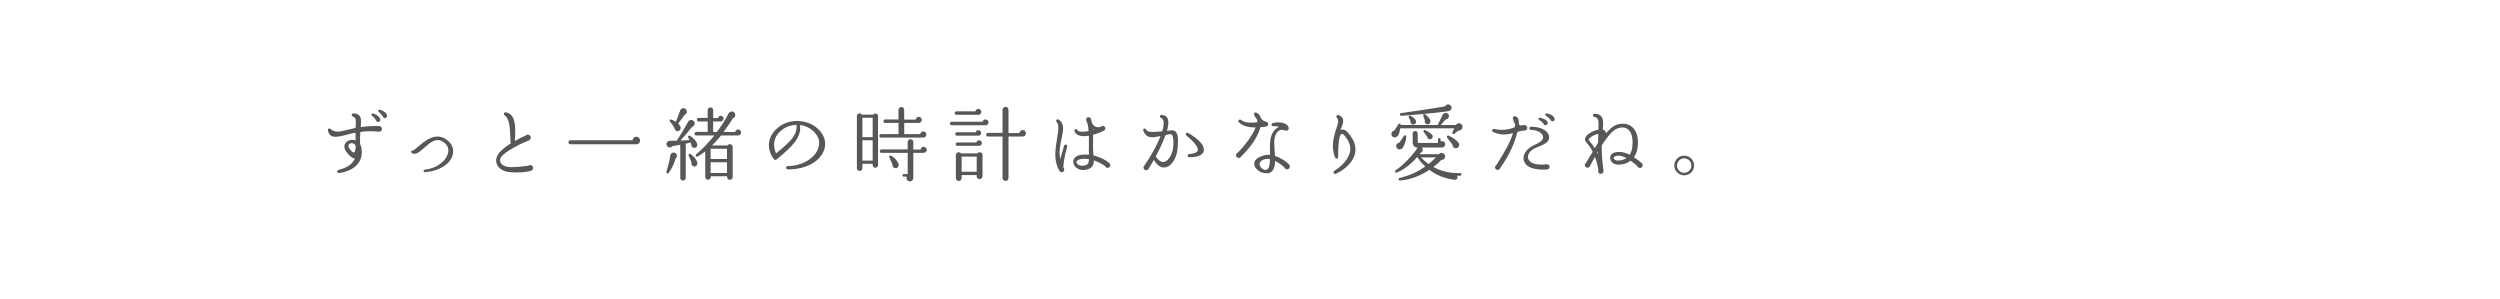 <?xml version="1.0" encoding="UTF-8"?>
<svg id="_レイヤー_1" data-name="レイヤー 1" xmlns="http://www.w3.org/2000/svg" xmlns:xlink="http://www.w3.org/1999/xlink" viewBox="0 0 502 60">
  <defs>
    <style>
      .cls-1 {
        fill: none;
      }

      .cls-2 {
        fill: #585757;
      }

      .cls-3 {
        clip-path: url(#clippath);
      }
    </style>
    <clipPath id="clippath">
      <rect class="cls-1" y="-.5" width="502" height="61"/>
    </clipPath>
  </defs>
  <g class="cls-3">
    <g>
      <path class="cls-2" d="M75.99,26.44c-1.31-.15-2.52-.1-3.63.05-.05.72-.1,1.52-.05,2.48.15.24.23.51.28.79.31,1.85-.38,4.3-4.41,4.99-.52.08-.64-.54-.13-.66,1.88-.46,2.78-1.29,3.22-2.27-.47,0-1.03-.41-1.65-1.23-.51-.64-.61-1.29-.28-1.81.41-.67,1.36-.85,2.06-.59-.02-.57-.02-1.08-.02-1.54-.7.13-1.29.28-1.86.43-1.37.34-2.42.59-3.07.16-.31-.21-.51-.56-.6-1.03-.07-.38.26-.55.54-.31.91.79,1.82.56,3.43.16.46-.11.98-.24,1.57-.36.05-1.06.28-2.03-.51-2.29-.41-.13-.31-.65.11-.65.52.02.9.16,1.14.42.44.46.41,1.23.3,2.34,1.06-.15,2.26-.26,3.69-.21.33.02.59.24.59.59-.02.39-.34.59-.72.54M70.06,29c-.2.26-.07.56.08.8.38.59.77.87.91.82.24-.07.36-.39.36-1.37-.26-.54-1.01-.67-1.36-.25M75.94,24.48c-.25.02-.41-.13-.46-.38-.15-.21-.43-.62-.8-.88-.26-.18-.07-.52.23-.44.78.24,1.34.69,1.44,1.13.08.31-.08.55-.41.57M77.31,23.72c-.25.02-.41-.13-.46-.38-.18-.24-.49-.64-.8-.88-.24-.18-.1-.52.21-.44.83.25,1.36.69,1.45,1.13.05.28-.08.55-.41.57"/>
      <path class="cls-2" d="M85.37,34.59c-.39.03-.44-.47-.05-.52,2.57-.31,4.13-1.78,4.58-3.09.28-.87.11-1.59-.49-2.16-1.62-1.49-2.93-.28-4.25.88-.9.8-1.72,1.52-2.48,1.03-.24-.17-.18-.52.16-.48.18,0,.72-.44,1.14-.82,1.39-1.19,3.71-3.17,6-1.14.92.8,1.24,1.88.87,2.99-.61,1.8-2.73,3.07-5.48,3.3"/>
      <path class="cls-2" d="M106.69,34.25c-.69.34-2.61.46-4.22.33-1.37-.11-2.39-.72-2.73-1.68-.31-.83,0-1.75.83-2.58.57-.57,1.27-1.08,1.98-1.52-.05-.31-.05-.64-.07-1.08-.08-2.48-.28-3.97-1.14-4.56-.33-.23-.13-.69.28-.6,1.98.44,1.96,2.96,1.75,5.75,1-.57,1.86-.95,2.24-1.13.38-.3.96-.07.96.46,0,.24-.11.42-.34.54-.33.18-.65.28-.93.39-1.09.47-2.96,1.42-4.13,2.39-.65.54-.88,1.05-.7,1.55.21.64,1.06,1.05,2.11,1.05,1.24,0,2.57-.13,3.55-.31.38-.24.91-.03.91.47,0,.24-.11.43-.34.54"/>
      <path class="cls-2" d="M127.78,28.97h-13.24c-.23,0-.41-.18-.41-.41,0-.21.18-.39.41-.39h12.47c.03-.41.36-.72.77-.72s.75.34.75.77c0,.38-.29.75-.75.75"/>
      <path class="cls-2" d="M135.65,31.85c-.28,1.03-.8,2.12-1.37,2.88-.18.25-.54.05-.46-.23.33-1.06.64-2.34.77-3.25.08-.62.87-.85,1.23-.33.21.29.13.72-.16.93M139.28,29.69c-.28-.07-.46-.33-.44-.6-.05-.15-.13-.36-.23-.56-.03.08-.1.13-.18.15-.24.05-.49.11-.73.16v6.88c0,.29-.26.54-.56.54s-.54-.25-.54-.54v-6.65l-1.57.28c-.23.31-.64.36-.95.11-.51-.41-.2-1.19.43-1.19l1.39-.02c.67-1,1.67-2.7,2.29-3.83.13-.23.41-.36.69-.33.39.05.65.41.61.8-.03.29-.26.52-.52.59-.65.83-1.55,1.88-2.34,2.74.46,0,1.41-.07,1.81-.1l-.26-.51c-.13-.26.15-.49.38-.34.69.43,1.27,1.08,1.42,1.57.16.49-.21.95-.69.83M137.48,23.05c-.36.56-.95,1.31-1.32,1.75.33.31.51.56.52.9.02.31-.21.62-.59.64-.33.02-.64-.25-.64-.59-.18-.38-.64-1.03-.92-1.33-.18-.2.02-.52.28-.42.29.11.64.29.9.46.33-.75.61-1.52.88-2.3.18-.51.92-.59,1.21-.11.26.39.06.87-.33,1.01M139.24,33.4c-.31-.1-.49-.46-.39-.77-.11-.38-.44-1.1-.57-1.36-.13-.23.15-.49.38-.34.7.46,1.26,1.19,1.37,1.75.1.46-.33.87-.79.72M148.25,27.2h-3.46c-.69.88-1.23,1.42-1.83,2.01h3.11c.28-.47,1.05-.28,1.05.29v6.05c0,.31-.26.56-.57.56s-.55-.24-.55-.56v-.16h-3.29v.16c0,.3-.25.54-.54.54s-.56-.24-.56-.54v-5.15c-.6.47-1.1.8-1.55,1.03-.28.13-.52-.25-.28-.44.96-.75,2.48-2.3,3.66-3.79h-3.64c-.2,0-.34-.15-.34-.34s.15-.38.34-.38h2.3v-2.09h-1.83c-.2,0-.34-.15-.34-.34s.15-.38.34-.38h1.83v-1.55c0-.31.25-.56.56-.56s.55.25.55.56v1.59h.96c.05-.26.28-.46.55-.46.31,0,.57.24.57.55,0,.33-.26.59-.57.59h-1.52v2.12h.74c.78-1.06,1.71-2.42,2.38-3.76.26-.52,1.1-.49,1.29.1.13.38-.08.8-.47.92-.57.98-1.31,1.99-1.86,2.74h2.34c.05-.29.29-.51.59-.51.33,0,.6.26.6.59s-.24.6-.55.6M142.69,31.93h3.29v-2.06h-3.29v2.06ZM142.69,34.74h3.29v-2.16h-3.29v2.16Z"/>
      <path class="cls-2" d="M158.22,34c-.52,0-.49-.65,0-.65,2.58-.05,4.87-1.23,5.83-3.01.57-1.06.61-2.19.02-3.09-.75-1.21-1.99-1.96-3.43-2.14.31,2.4-1.34,4.18-4.74,6.93-.13.11-.34.1-.46-.05-.93-1.06-2.09-3.9.72-6.32,1.24-1.06,2.92-1.55,4.67-1.34,1.7.21,3.24,1.06,4.17,2.42.83,1.19.93,2.63.23,3.94-1.1,2.06-3.74,3.32-7.01,3.32M156.65,26.4c-1.8,1.67-1.16,3.63-.82,4.4,3.24-2.63,4.25-3.77,4.12-5.72-1.24.01-2.39.47-3.3,1.32"/>
      <path class="cls-2" d="M176.31,33.14c0,.29-.25.55-.54.55s-.54-.26-.54-.55v-.25h-2.06v.88c0,.31-.24.56-.55.56s-.56-.25-.56-.56v-10.46c0-.55.72-.73,1.01-.29h2.26c.29-.42.98-.24.98.29v9.82ZM173.17,27.53h2.06v-3.89h-2.06v3.89ZM173.17,32.25h2.06v-4.09h-2.06v4.09ZM185.38,27.63h-8.47c-.2,0-.34-.15-.34-.34s.15-.36.34-.36h3.51v-2.24h-2.68c-.2,0-.34-.15-.34-.34s.15-.36.34-.36h2.67v-1.94c0-.31.28-.57.59-.57s.56.26.56.57v1.96h2.32c.03-.31.28-.56.6-.56.34,0,.62.28.62.62s-.28.62-.62.62h-2.91v2.25h3.22c.03-.31.28-.55.61-.55.34,0,.62.28.62.62,0,.38-.3.62-.64.62M185.42,30.7h-2.03v5.03c0,.38-.29.69-.69.69-.49,0-.8-.51-.62-.95h-.62c-.15,0-.26-.11-.26-.26s.11-.26.26-.26h.8v-4.25h-5.26c-.2,0-.34-.15-.34-.34s.15-.36.34-.36h5.26v-1.49c0-.31.24-.56.56-.56s.57.24.57.56v1.52h1.47c.03-.31.28-.56.61-.56s.62.28.62.62c0,.38-.34.6-.67.6M179.64,33.74c-.31-.1-.51-.42-.44-.73-.13-.34-.43-1.03-.61-1.41-.13-.26.08-.47.34-.34.62.31,1.31,1.05,1.49,1.65.15.49-.24,1-.78.83"/>
      <path class="cls-2" d="M197.9,25.15h-6.82c-.2,0-.34-.17-.34-.36s.15-.34.34-.34h6.23c.05-.28.29-.47.59-.47.33,0,.59.26.59.59s-.26.59-.59.59M196.46,23.05h-4.41c-.2,0-.34-.15-.34-.34s.15-.36.34-.36h3.82c.05-.28.29-.49.59-.49.33,0,.59.28.59.61s-.26.59-.59.59M196.46,27.24h-4.31c-.2,0-.34-.15-.34-.34s.15-.34.34-.34h3.77c.05-.24.28-.42.54-.42.31,0,.56.24.56.56s-.25.55-.56.55M196.63,29.28h-4.4c-.2,0-.34-.15-.34-.34s.15-.34.34-.34h3.82c.05-.24.29-.43.55-.43.31,0,.56.24.56.56,0,.29-.24.55-.54.55M197.28,35.38c0,.33-.26.59-.59.59s-.57-.26-.57-.59v-.23h-3.02v.62c0,.33-.24.57-.57.57s-.59-.24-.59-.57v-4.61c0-.6.72-.78,1.05-.36h3.25c.33-.42,1.05-.24,1.05.36v4.22ZM193.1,34.49h3.02v-3.04h-3.02v3.04ZM205.34,27.42h-2.83v8.32c0,.33-.26.59-.59.59s-.61-.26-.61-.59v-8.32h-2.94c-.2,0-.36-.16-.36-.36s.16-.38.36-.38h2.94v-4.62c0-.33.28-.61.61-.61s.59.28.59.61v4.66h2.19c.03-.34.31-.61.66-.61s.65.29.65.65c0,.41-.28.65-.67.65"/>
      <path class="cls-2" d="M213.59,33.74c.05.11.11.23.11.34.02.31-.23.51-.51.51-.31-.02-.36-.13-.47-.31-1.16-1.94-.85-4.18-.46-6.49.26-1.47.44-2.76-.07-3.27-.29-.29,0-.75.39-.49,1.23.78.93,2.12.59,3.74-.26,1.23-.59,2.68-.28,4.2l.78-2.7c.13-.42.74-.24.62.18-.59,2.09-.87,4-.72,4.28M222.43,33.72c-.24,0-.41-.11-.49-.33-.44-.31-1.24-.85-2.29-1.19,0,.95-.33,1.68-1.68,1.91-1.03.16-1.8-.28-2.16-.77-.33-.44-.39-.92-.2-1.36.13-.31.62-.88,1.93-.93.39-.02.77-.02,1.14.03-.05-.52-.03-1.06-.03-1.64.02-.86.02-1.58,0-2.17-1.63.24-2.58-.1-2.88-.9-.16-.46.42-.59.57-.25.18.41,1.28.41,2.24.2-.05-.72-.11-1.18-.2-1.49-.11-.18-.21-.39-.26-.64-.11-.46.2-.67.47-.67s.48.25.52.49c.05.21.08.42.19.75.38.7,1,.95,1.77.69.34-.34.88-.15.88.33,0,.24-.11.33-.26.44-.57.31-1.44.65-2.21.85.02.64.03,1.36,0,2.14-.03.67.05,1.34.1,2.01,1.39.31,2.47.93,3.17,1.52.38.33.18.96-.34.96M217.56,31.88c-.72.05-1.23.21-1.36.52-.11.2.02.38.08.46.2.26.68.52,1.45.38.72-.15.9-.47.95-1.27-.38-.07-.75-.1-1.13-.08M219.65,26.08l-.2-.1.02.15.18-.05Z"/>
      <path class="cls-2" d="M234.01,33.61c-.59.11-1.49-.1-2.32-1.5-.39.7-.75,1.32-1.06,1.78-.08.18-.28.3-.47.3-.47,0-.73-.59-.39-.93,1.31-1.83,2.52-4.05,3.27-5.93-1.65.31-2.76.59-3.46-1.05-.2-.47.39-.67.6-.24.16.43.8.56,3.19.34.28-.96.39-1.72.21-2.22-.08-.24-.21-.39-.42-.47-.39-.13-.29-.61.1-.61.67.02,1,.34,1.14.62.31.57.25,1.49-.07,2.58.26-.05.55-.05.86-.1.36-.05.66.05.87.26.47.47.6,1.5.39,3.48-.16,1.65-1.09,3.45-2.43,3.69M235.23,26.98c-.18-.13-.93.1-1.19.15-.51,1.42-1.24,2.94-1.98,4.3.44.62,1.03,1.21,1.7,1.08.91-.18,1.65-1.63,1.8-2.8.2-1.62-.05-2.47-.33-2.73M238.83,31.58c-.46,0-.49-.59-.02-.64.98-.08,1.58-.33,1.7-.7.18-.59-.66-1.68-2.27-3.01-.34-.28-.03-.75.36-.52,2.24,1.29,3.37,2.6,3.11,3.64-.15.56-.79,1.23-2.88,1.23"/>
      <path class="cls-2" d="M253.11,25.54c-.78,2.65-2.63,4.64-3.97,5.98-.29.39-.95.16-.95-.34,0-.24.15-.43.34-.51,2.14-2.21,3.17-3.99,3.61-5.08-1.63,0-2.63-.33-3.37-1.03-.34-.33.11-.74.46-.46.68.55,1.59.59,3.22.46.02-.18.03-.34.02-.49-.28-.31-.52-.69-.65-1.06-.08-.26.1-.51.41-.41.38.13.78.47.97,1.11.18.38.62.64,1.06.73.59.15.47.85.05.96-.21.07-.92.13-1.19.13M258.44,33.99c-.28,0-.46-.13-.54-.38-.39-.38-1.16-.96-1.86-1.31-.03,1.01-.24,1.71-.64,2.11-.52.51-1.23.44-1.93.25-.65-.18-1.49-.82-1.6-1.59-.13-.83.52-1.4,1.72-1.81.44-.15,1.05-.21,1.44-.16-.08-2.34-.07-3.66.75-4.77.28-.39.8-.77,1.06-.88-.39-.11-.82-.13-1.14-.1-.44.03-.52-.54-.1-.65,1.06-.31,2.99-.11,3.17.96.08.52-.46.67-.77.54-.64-.28-1.29-.07-1.67.52-.7,1.13-.44,2.3-.31,4.59,1.22.39,2.35,1.21,2.81,1.7.34.36.16.98-.39.98M252.93,33.04c.1.73,1.09,1.42,1.63.88.33-.31.44-1.01.44-1.99-.72-.16-2.19.2-2.08,1.11"/>
      <path class="cls-2" d="M268.28,34.87c-.47.21-.73-.34-.31-.59,1.5-.88,2.78-2.39,3.09-3.69.21-.88.02-1.76-.55-2.65-.64-.96-.92-1.13-1.13-1.06-.16.08-.29.31-.39.69-.24.96-.29,2.45-.28,3.89,0,.51-.52.47-.65.13-.73-1.96-.39-3.78.26-5.72.38-1.11.57-1.73.13-2.21-.26-.26-.02-.67.36-.54.33.11.69.41.8.65.28.64-.07,1.41-.46,2.32.8-.33,1.39.28,2.09,1.27.88,1.26,1.13,2.48.8,3.68-.41,1.47-1.88,2.99-3.76,3.82"/>
      <path class="cls-2" d="M292.87,26.21l-.83.64c-.23.18-.52-.02-.39-.31l.36-.77h-10.83c-.07.39-.18.9-.36,1.28-.29.62-.98.72-1.31.25-.29-.43-.03-1.01.47-1.08.2-.28.62-.93.77-1.23.15-.29.52-.2.51.11h7.43c.26-.52.85-1.76.95-1.98.29-.67,1.16-.56,1.29.05.1.42-.23.82-.65.82-.41.49-.78.92-.96,1.11h3.01c.31-.49,1.06-.46,1.29.1.21.52-.2,1.06-.73,1.01M293.21,35.29h-.59c.18.44-.08.87-.59.8-2.19-.24-3.84-1.11-5.02-1.99-1.49,1-3.51,1.96-5.88,2.14-.34.03-.42-.44-.07-.52,2.11-.46,3.84-1.37,5.13-2.29-.65-.6-1.16-1.19-1.54-1.83h-.13c-1.18,1.36-2.58,2.42-4,3.04-.33.15-.56-.26-.26-.46,1.42-.95,3.17-2.71,4.41-4.53-.59-.03-1.01-.34-1.01-1.16v-1.67c0-.69,1.01-.69,1.01,0l.02,1.7c0,.15.03.18.2.18h3.86v-.72c0-.15.11-.26.26-.26s.26.11.26.26v.41c.43-.18.92.1.92.59,0,.38-.31.65-.69.65h-3.99c.33.33.2.91-.25,1.05l-.21.28h3.86c.18-.21.47-.31.75-.23.83.24.64,1.4-.24,1.39-.33.34-.88.87-1.6,1.42,1.31.7,3.09,1.29,5.39,1.22.15,0,.26.11.26.26s-.11.26-.26.26M281.69,29.64c-.31.44-.9.51-1.21.08-.31-.44-.02-1.05.51-1.08.18-.24.74-1.06.9-1.34.16-.26.51-.15.49.15-.03.65-.31,1.65-.69,2.19M290.86,22.32c-2.11.33-6.78.75-9.48.93-.39.03-.38-.49-.05-.54,2.19-.31,6.62-.96,8.86-1.36.16-.38.59-.51.95-.29.56.31.41,1.16-.28,1.26M283.78,25.01c-.38,0-.64-.34-.56-.7l-.34-.74c-.11-.26.15-.46.38-.33.31.18.77.47,1.01.87.23.38-.02.9-.49.9M285.35,31.6c.28.31.77.82,1.5,1.34.65-.51,1.14-.98,1.49-1.34h-2.99ZM286.66,24.97c-.41,0-.65-.39-.54-.77-.13-.41-.26-.73-.33-.95-.1-.28.18-.44.41-.28.42.33.92.8,1.01,1.23.1.38-.15.77-.55.77M287.3,27.96c-.36.11-.7-.15-.72-.51-.13-.2-.56-.77-.67-.92-.2-.26.03-.54.34-.39.33.16,1.03.64,1.24.83.33.29.24.85-.2.98M292.53,29.74c-.46.13-.9-.23-.88-.69-.23-.31-.72-.96-1.06-1.4-.18-.24.02-.54.31-.41.65.28,1.55.85,1.96,1.39.29.38.15.98-.33,1.11"/>
      <path class="cls-2" d="M305.92,26.21c-.44.05-.79.15-1.23.28-.49,1.9-1.29,4.21-3.51,7.35-.1.18-.24.28-.46.28-.54,0-.7-.7-.26-.96,2.01-3.14,2.83-4.8,3.35-6.42-1.18.31-2.42.49-3.97-.23-.41-.2-.21-.69.21-.61,1.63.33,2.84.16,4.08-.34.07-.18.1-.39.12-.57-.18-.31-.34-.69-.46-1.16-.13-.59.49-.62.87-.25.24.25.34.67.31,1.26.08.26.23.34.44.36.13-.02.51-.1.69-.1.34.05.57.24.57.57,0,.39-.38.65-.75.54M310.56,34.05c-2.61.11-4.23-.47-4.58-1.85-.23-.93.24-1.85,1.26-2.6.77-.59,2.81-1.03,2.6-2.21-.11-.59-.92-1.26-2.43-1.31-.46-.02-.42-.64.02-.64,1.91,0,3.45.8,3.61,1.88.28,1.75-2.29,1.95-3.35,2.74-.64.48-.98,1.13-.85,1.72.18.79,1.23,1.49,3.66,1.21.34-.03.67.13.67.52,0,.34-.28.51-.6.52M310.41,25.13c-.24.05-.44-.08-.49-.33-.15-.18-.44-.46-.85-.7-.28-.13-.11-.52.18-.46.73.16,1.36.47,1.5.88.1.28-.02.54-.34.6M311.82,24.35c-.21.03-.42-.1-.49-.31-.18-.21-.52-.59-.9-.8-.26-.15-.15-.51.16-.46,1,.18,1.44.64,1.55.95.11.28,0,.56-.33.62"/>
      <path class="cls-2" d="M329.27,33.71c-.26,0-.49-.18-.55-.42-.28-.26-.77-.65-1.31-1.03-.83.65-1.85.85-2.61.8-.87-.07-1.46-.59-1.47-1.42,0-.52.41-1.08,1.63-1.14.77-.03,1.57.23,2.29.57.34-.54.54-1.29.57-2.25.05-1.44-.33-2.49-1.05-2.94-.6-.39-1.41-.39-2.3.05-.8.39-1.85,1.73-2.83,3.24-.05,1.44.08,3.09.33,5.07.05.38-.15.67-.54.67s-.65-.41-.47-.78c-.08-.44-.26-1.49-.7-2.65-.41.72-.73,1.36-.98,1.81-.08.25-.24.38-.51.38-.52,0-.77-.72-.28-.98.44-.77.88-1.47,1.33-2.21-.39-.78-.74-1.29-1.33-1.94-.33-.38-.29-.87.11-1.32.44-.52,1.5-1.03,2.37-1.21.05-2.06,0-2.31-.85-2.55-.39-.11-.38-.62.1-.62.57,0,1,.16,1.27.47.47.52.47,1.41.36,2.71.38.11.59.36.64.74.65-.77,1.27-1.33,1.8-1.57,1.13-.51,2.32-.47,3.19.12.69.47,1.49,1.45,1.41,3.56-.03,1.1-.29,1.99-.8,2.71.7.44,1.46,1.06,1.59,1.19.36.36.13.96-.39.96M319.14,27.81c-.26.29-.15.33.07.57.39.44.72.9,1.03,1.37l.65-1.08c0-.7.03-1.27.05-1.8-.64.13-1.42.49-1.8.93M320.72,30.62l.15.29v-.52l-.15.23ZM325.04,31.26c-.59-.02-1.03.18-1.01.51.02.25.42.47.75.47.74,0,1.36-.16,1.83-.49-.52-.28-1.06-.47-1.57-.49"/>
      <path class="cls-2" d="M338.18,35.21c-1.09,0-1.98-.88-1.98-1.98s.88-1.98,1.98-1.98,1.99.88,1.99,1.98-.88,1.98-1.99,1.98M338.18,31.8c-.78,0-1.44.64-1.44,1.44s.65,1.46,1.44,1.46,1.45-.65,1.45-1.46-.65-1.44-1.45-1.44"/>
    </g>
  </g>
</svg>
